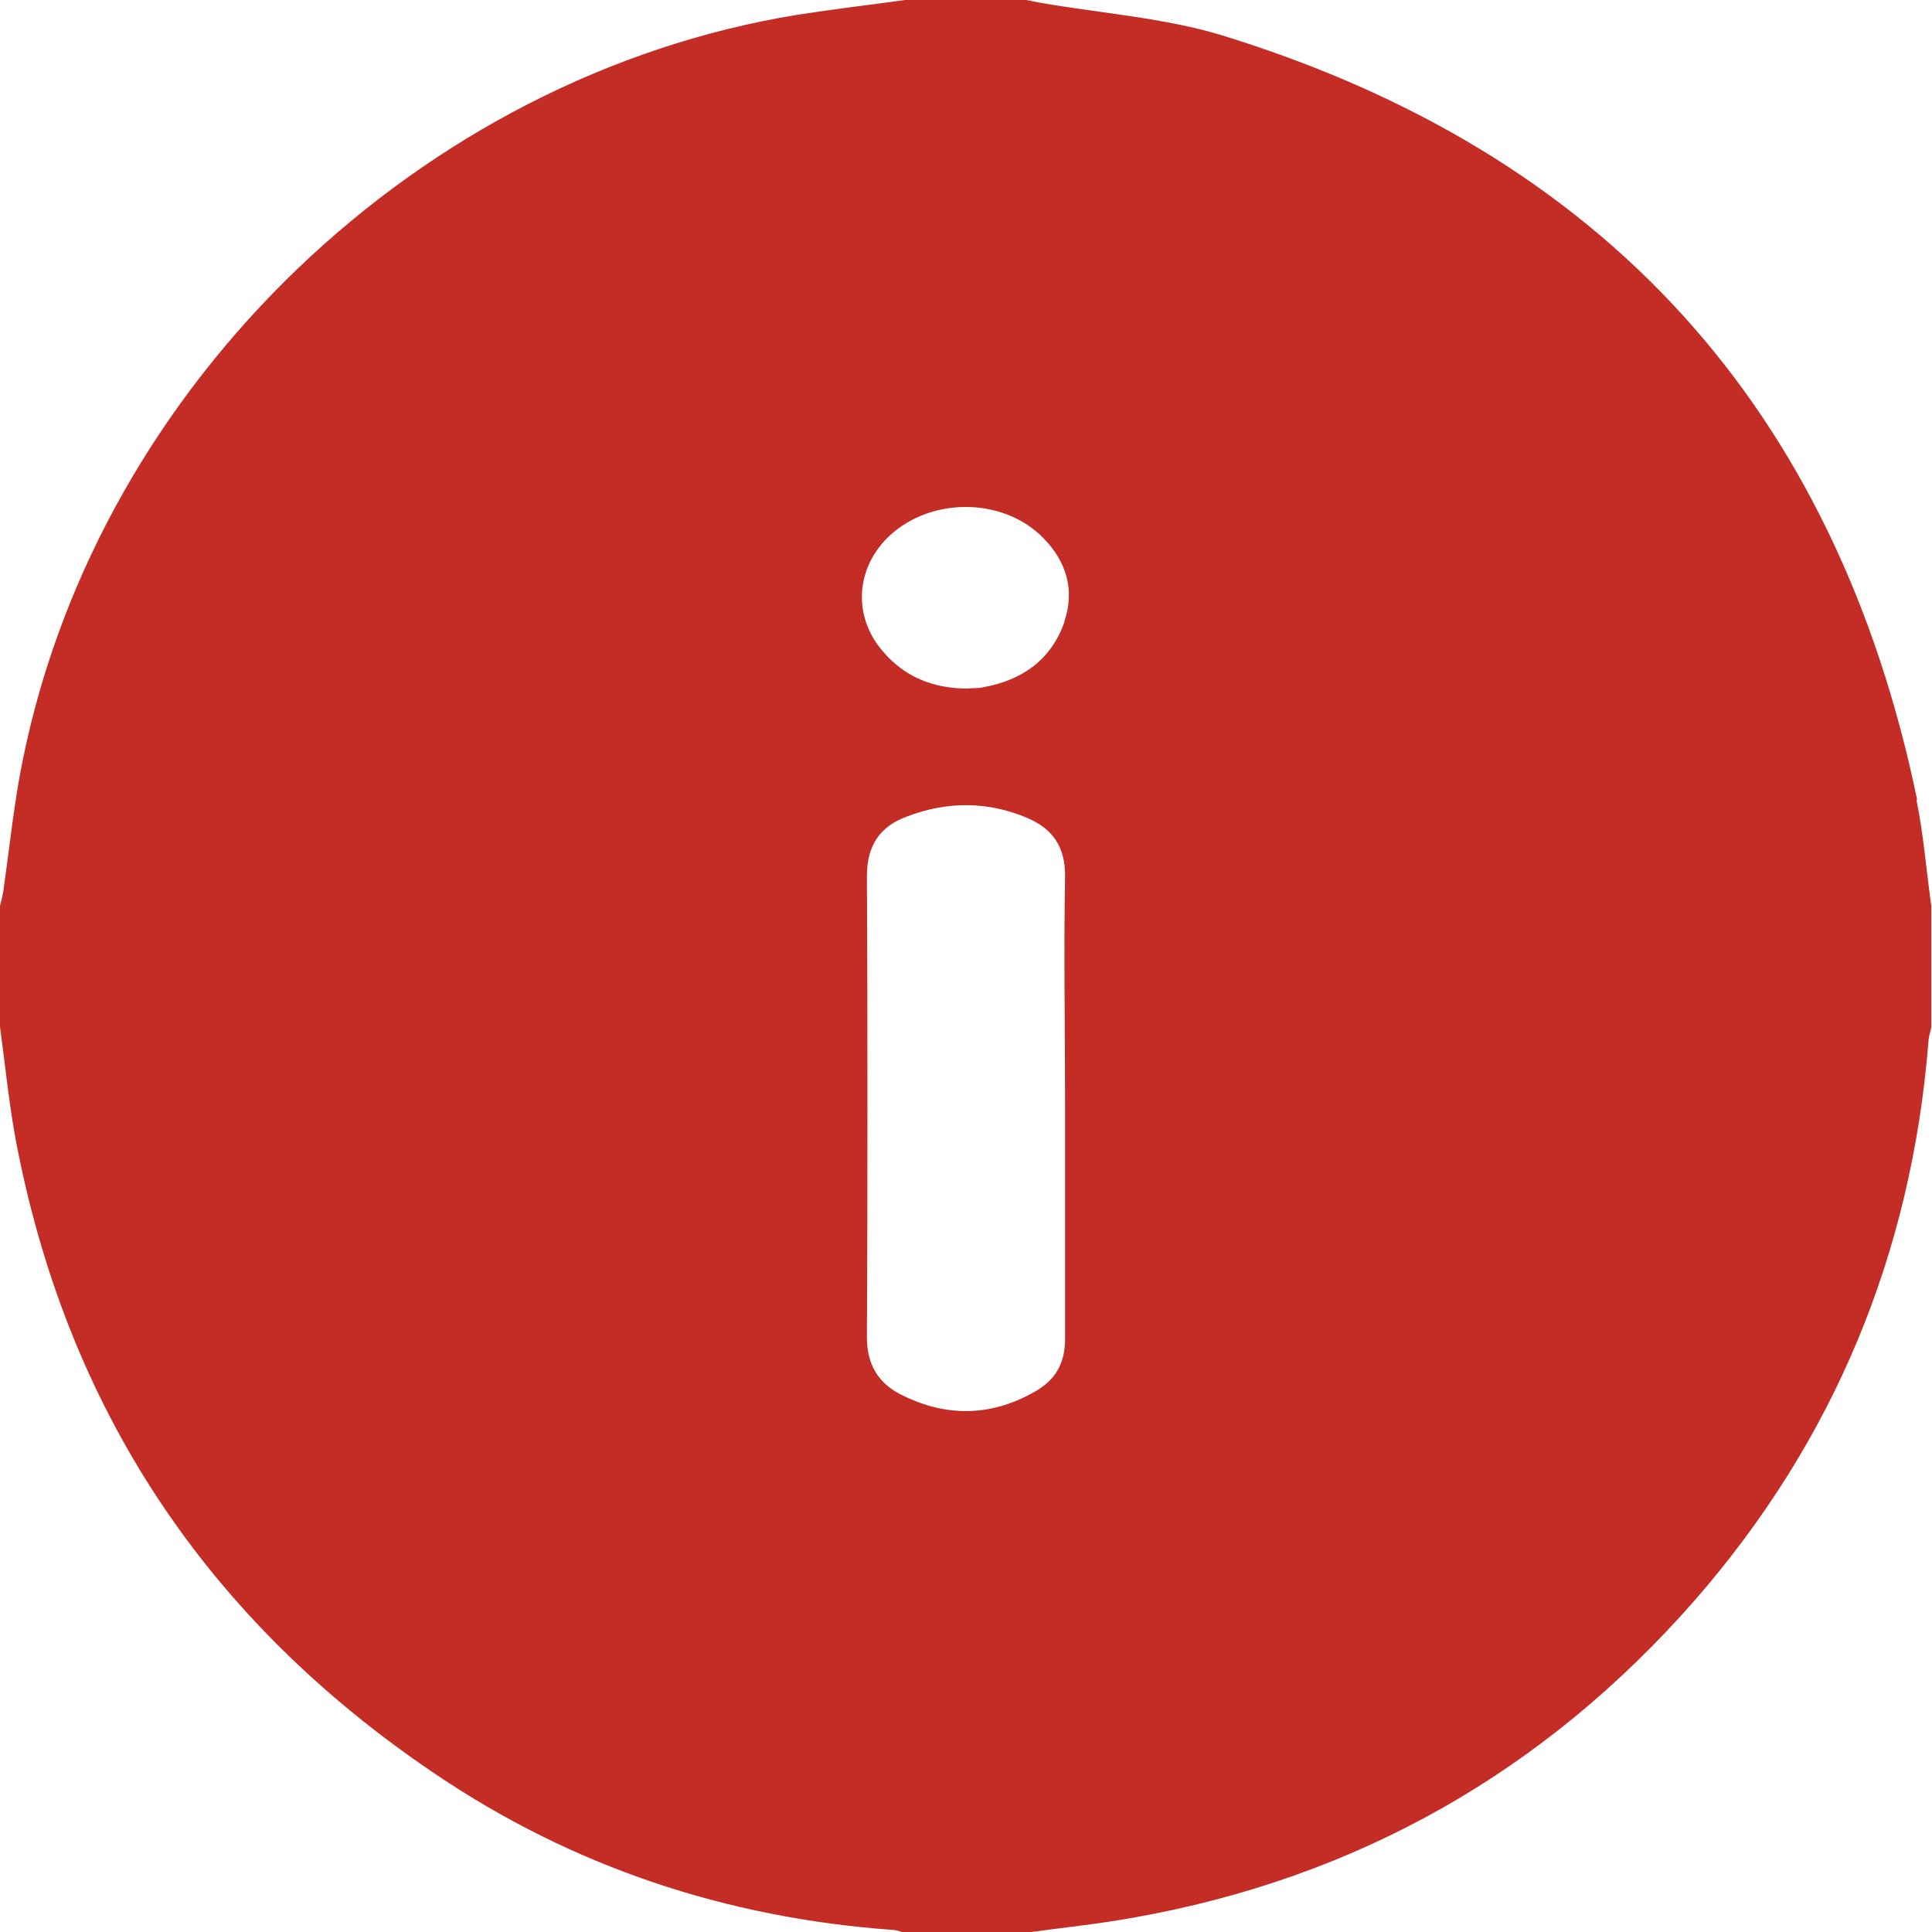<?xml version="1.0" encoding="UTF-8"?><svg xmlns="http://www.w3.org/2000/svg" viewBox="0 0 27.3 27.3"><defs><style>.d{fill:#c32d25;}</style></defs><g id="a"/><g id="b"><g id="c"><path class="d" d="M27.09,11.3C25.94,5.76,22.66,2.16,17.27,.5c-.82-.25-1.71-.31-2.56-.46-.07-.01-.14-.03-.21-.04h-1.71c-.51,.07-1.02,.13-1.53,.21C5.94,1.08,1.42,5.4,.33,10.7c-.13,.62-.19,1.24-.28,1.87-.01,.08-.03,.15-.05,.23v1.71c.07,.51,.12,1.02,.21,1.53,.71,3.84,2.7,6.84,5.93,9.02,1.95,1.32,4.12,2.04,6.47,2.21,.06,0,.12,.03,.18,.04h1.71c.5-.07,1-.12,1.5-.21,3.18-.56,5.83-2.07,7.95-4.49,1.97-2.26,3.06-4.9,3.3-7.89,0-.07,.03-.14,.04-.21v-1.71c-.07-.5-.11-1.01-.21-1.5Zm-12.04,7.62c0,.35-.14,.58-.42,.74-.62,.36-1.27,.37-1.91,.04-.31-.16-.47-.42-.47-.8,.01-2.17,.01-4.35,0-6.52,0-.43,.18-.7,.56-.84,.57-.22,1.15-.22,1.71,.02,.35,.15,.53,.4,.53,.81-.02,1.09,0,2.18,0,3.28,0,1.09,0,2.18,0,3.28Zm-.01-10.13c-.19,.54-.6,.82-1.14,.92-.08,.02-.16,.01-.22,.02-.49,0-.89-.16-1.2-.52-.41-.47-.4-1.11,.02-1.57,.58-.62,1.66-.64,2.25-.03,.32,.33,.44,.73,.29,1.17Z"/></g></g></svg>